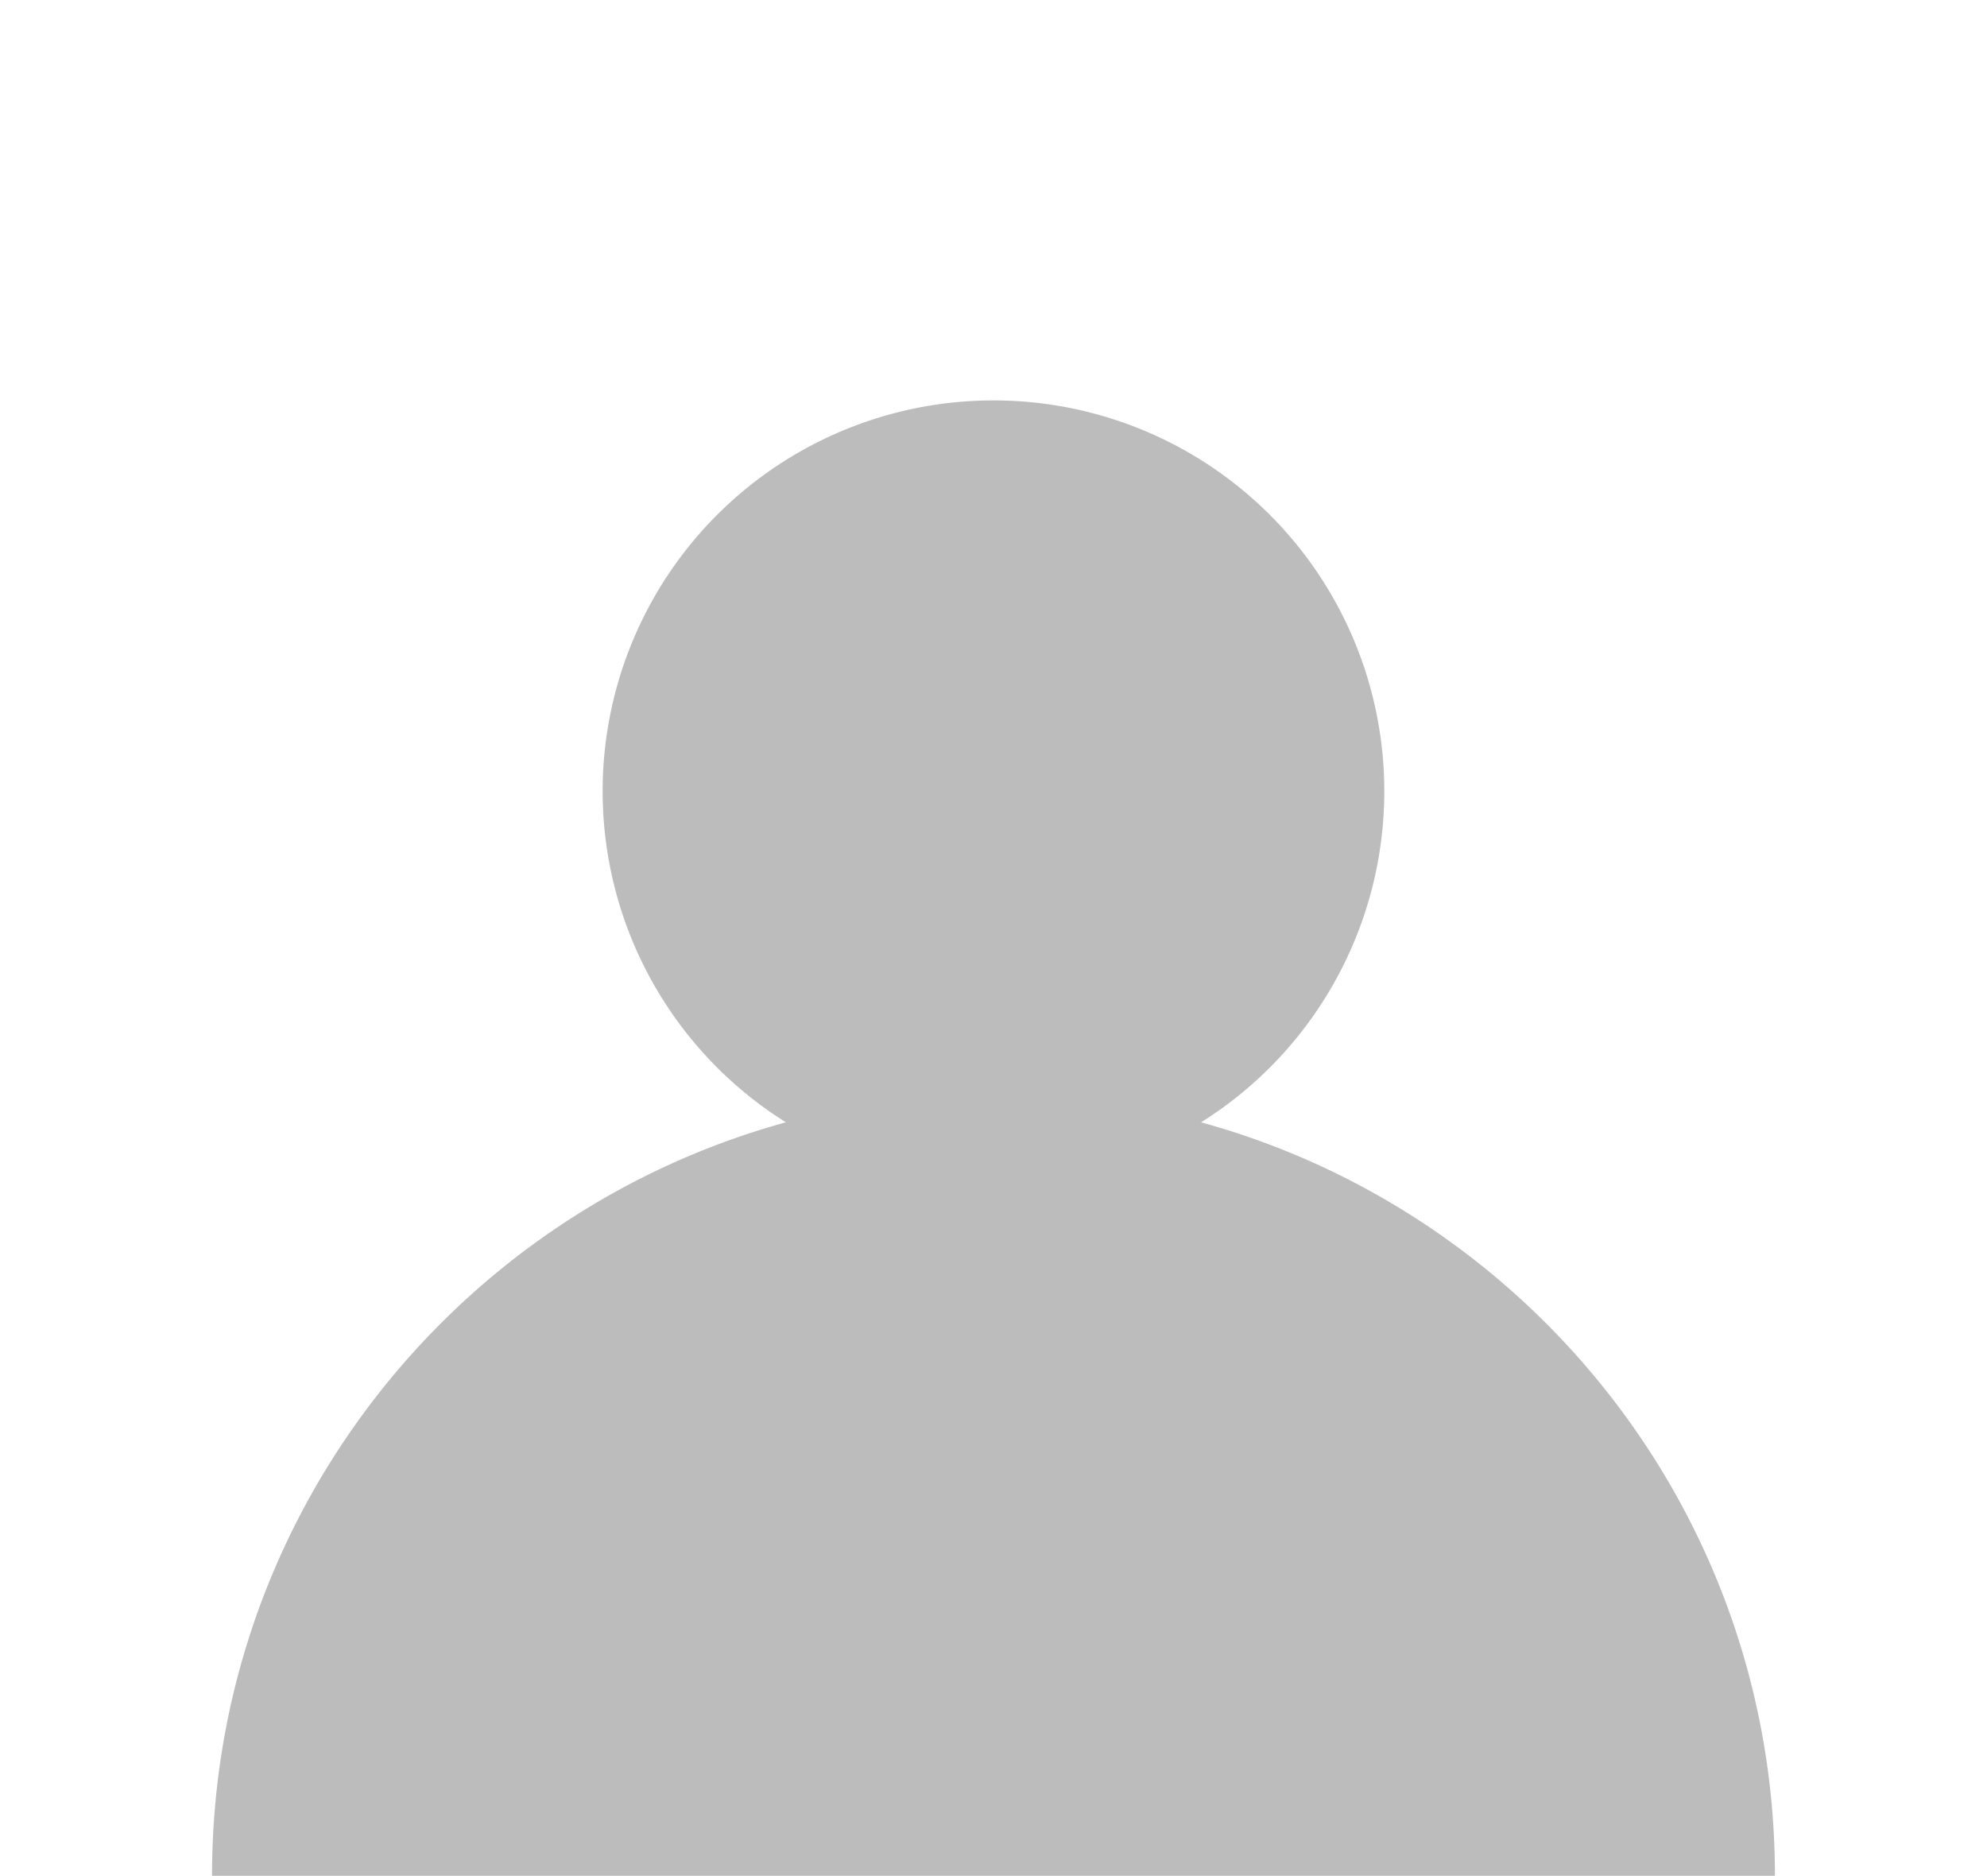 <svg xmlns="http://www.w3.org/2000/svg" width="38.141" height="36" viewBox="34.258 32.335 38.141 36"><path fill="#bcbcbc" d="M57.313 53.875a7.5 7.5 0 00-3.985-13.855 7.5 7.5 0 00-3.985 13.855c-6.349 1.745-11.015 7.557-11.015 14.46v.001h30v-.001c0-6.904-4.666-12.715-11.015-14.46z"/></svg>